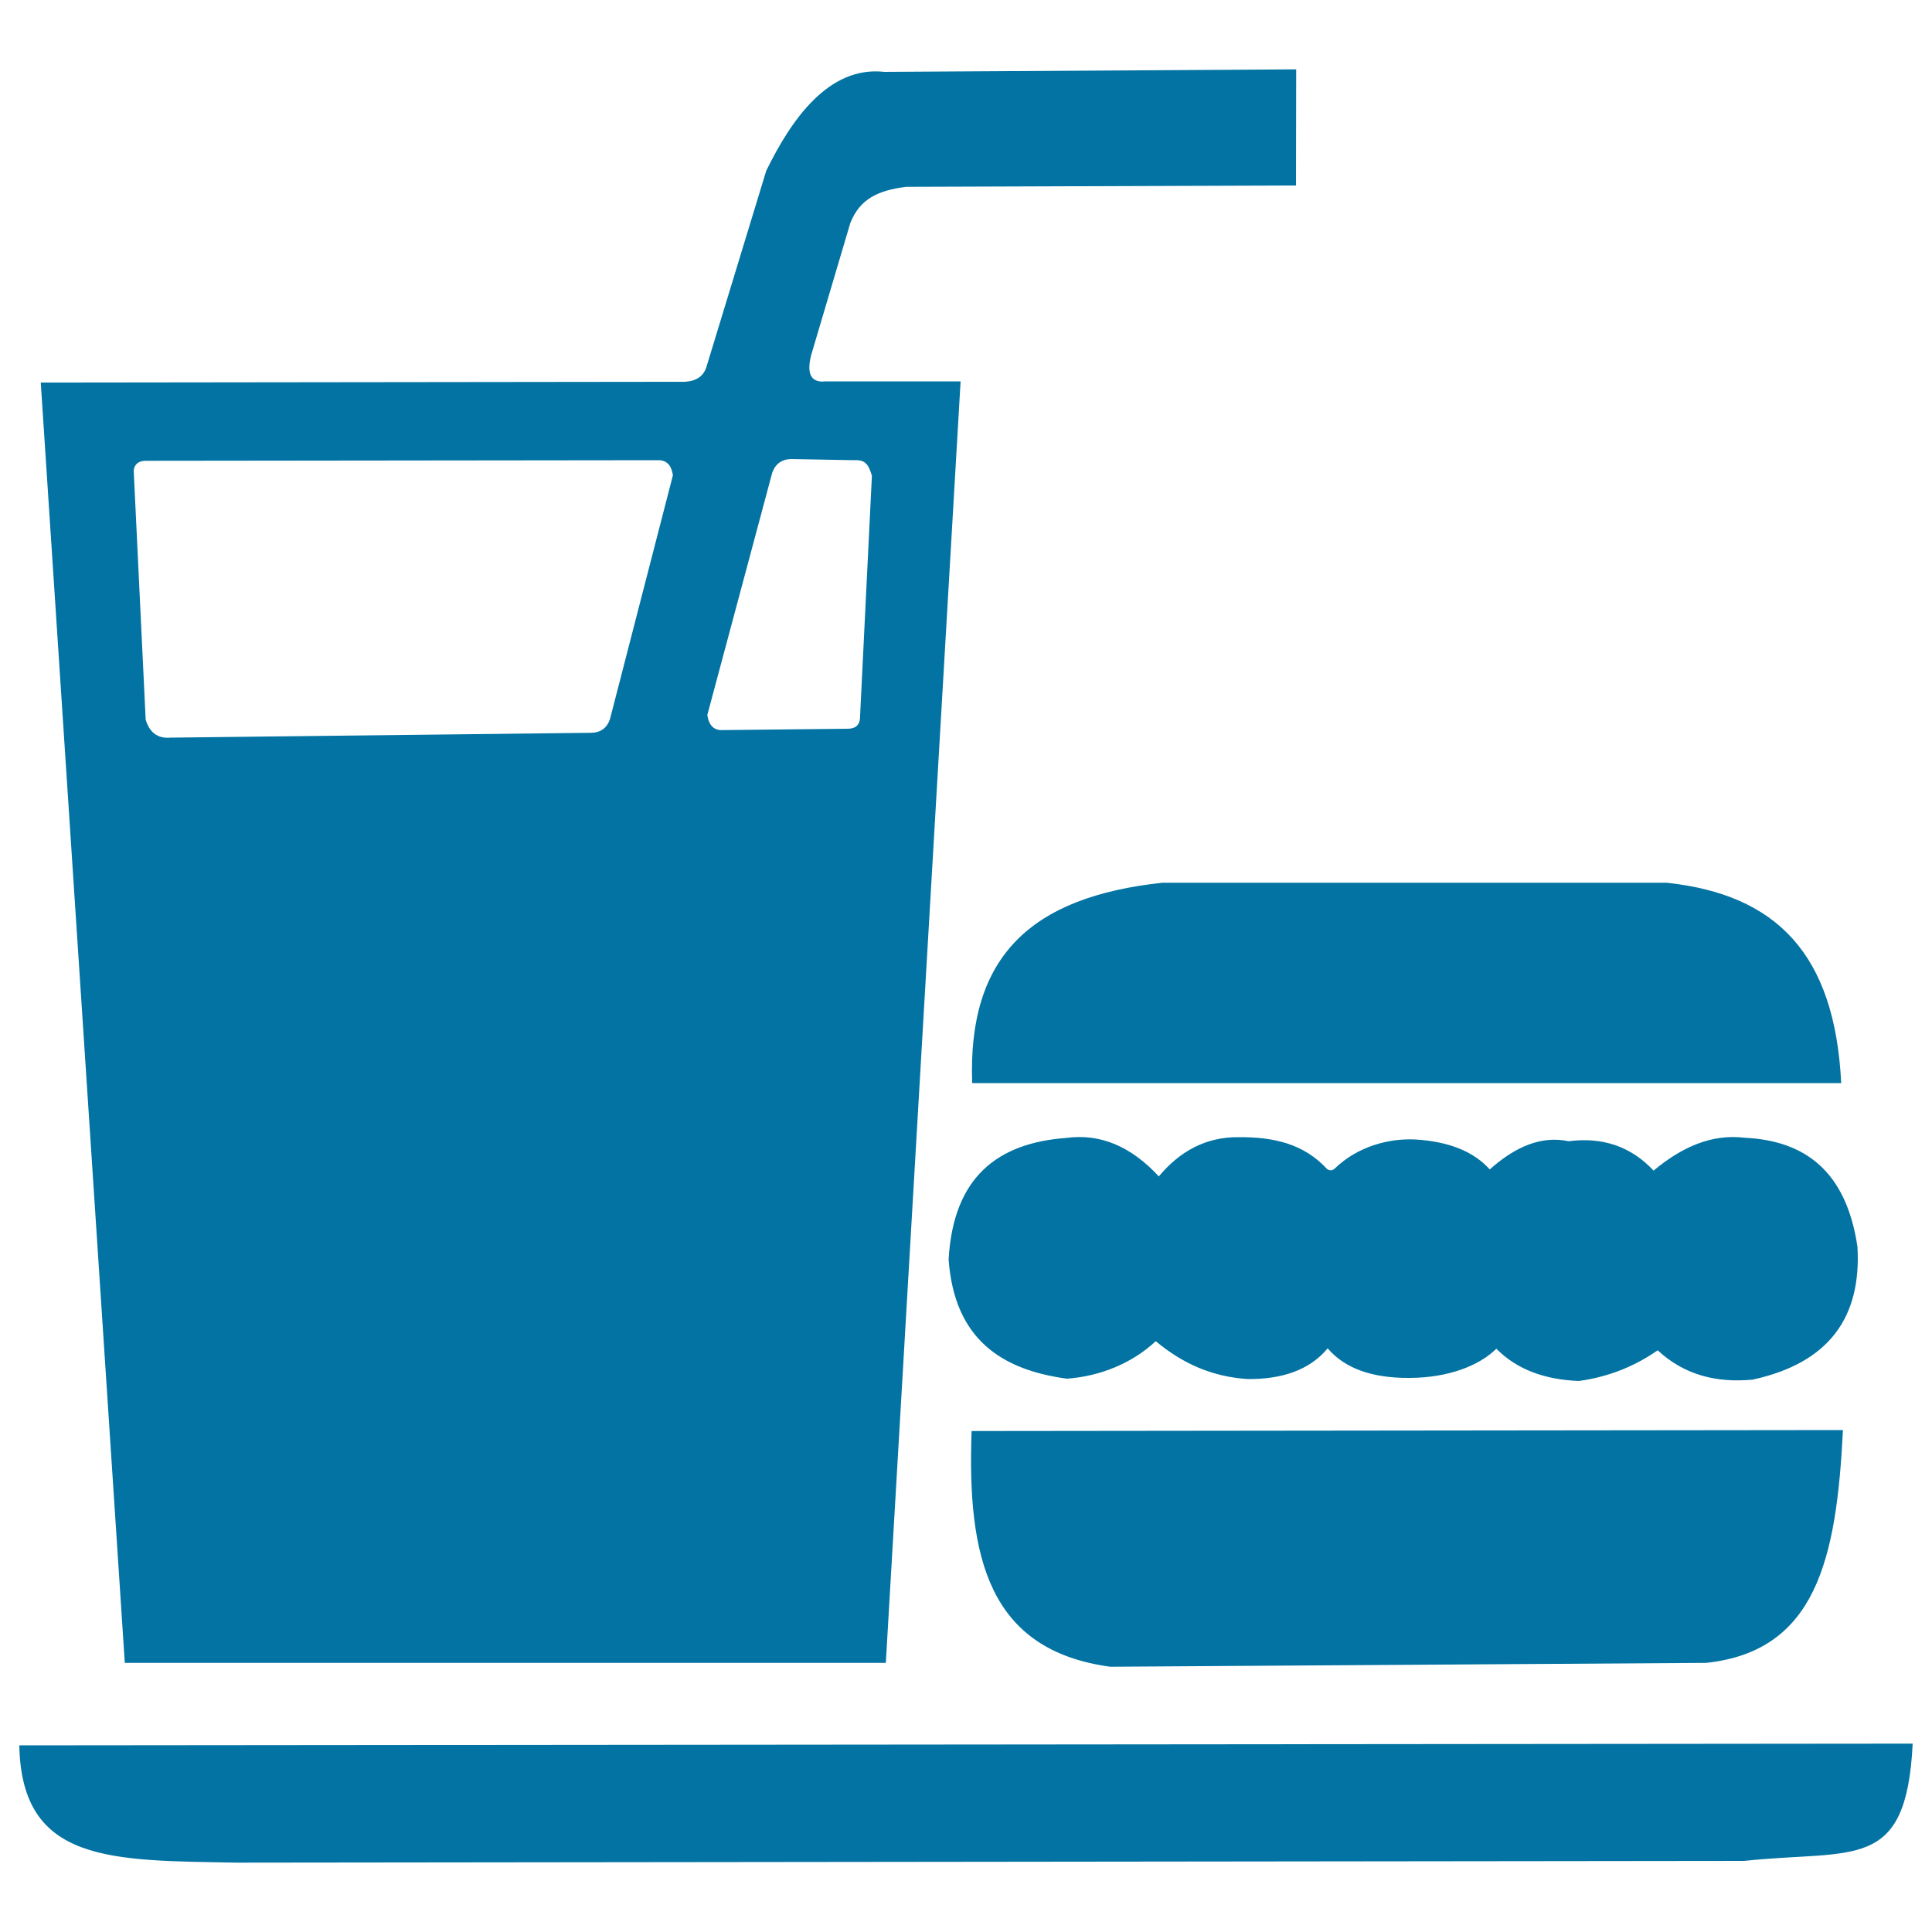 <svg xmlns="http://www.w3.org/2000/svg" viewBox="0 0 1000 1000" style="fill:#0273a2">
<title>Reservation Management SVG icon</title>
<path d="M21.1,198l333.6-0.4c5.7-0.4,9.7-2.8,11.2-8.5l30.7-100.7c12.7-26,32.1-54.5,61.2-51.2l213.1-1.3l-0.1,60.1l-201.7,0.7c-14.5,1.8-24.1,6.2-29,18.8l-20.3,68.5c-2.4,9.8,0.1,14.2,7.6,13.4l69.8,0l-38.7,663.3H64.6L21.1,198L21.1,198z M122.7,964.1l780.1-0.9c56.9-6.1,83.9,6.2,87.2-60.7l-980,0.9C11.1,964.6,57.9,962.9,122.7,964.1L122.7,964.1z M574.6,862.7l308.5-2c56.9-6.1,67.5-53.7,70.8-120.5l-451,0.5C500.5,806.4,511.8,854.1,574.6,862.7L574.6,862.7z M551.9,589c-35.7,2.6-58.5,20.4-60.9,62.9c3,41.2,27.3,57.1,61.2,61.7c16.9-1.2,33.6-7.8,46-19.4c14,11.6,29.1,18.4,47.7,19.6c17.5,0.1,31.8-4.5,41.3-15.9c8.7,10.2,22.7,15.5,42.6,15.3c20-0.1,35.9-6.4,44.7-15.1c11,11.1,25.6,16,42.7,16.7c16.7-2.3,30.1-8.4,40.8-15.9c14,13,30.7,16.9,49.1,15.2c39.7-8.6,56.5-32.4,54.3-68.9c-5.9-39.4-27.5-54.8-58.3-56.3c-17.3-2.1-32.7,4.9-47.2,17c-11.6-12.4-26.3-17.5-44-15.2c-14.1-3-27.6,2.8-40.8,14.6c-8.7-9.7-21.9-14.5-38.5-15.5c-13.6-0.7-29.8,3.5-41.7,15c-1.5,1.4-2.8,1-3.9,0.4c-12.2-13.3-27.9-16.7-45.7-16.6c-17.3-0.2-30.7,7.4-41.5,20.3C585.4,593.3,569.4,586.6,551.9,589L551.9,589z M601.7,456.9c-68.1,7.3-100.9,38.1-98.5,103.7H953c-3.3-66.9-33.5-97.6-90.3-103.7H601.7L601.7,456.9z M69.2,243.5l6.2,129c1.9,6.3,5.9,9.9,12.8,9.3l217.7-2.5c5.1-0.1,8.2-2.5,9.8-7L348.3,246c-0.7-4.5-2.6-7.5-6.9-7.8l-265.9,0.3C71.8,238.5,69.6,240.2,69.2,243.5L69.2,243.5z M445.1,372.2l6.2-126c-1.9-6.3-3.7-8.3-9.4-8l-32.3-0.6c-5.1,0.1-8.3,2.6-9.9,7.1l-33.6,125.4c0.7,4.5,2.6,7.5,6.9,7.8l65.7-0.7C442.6,377.2,444.7,375.5,445.1,372.2z"/>
</svg>